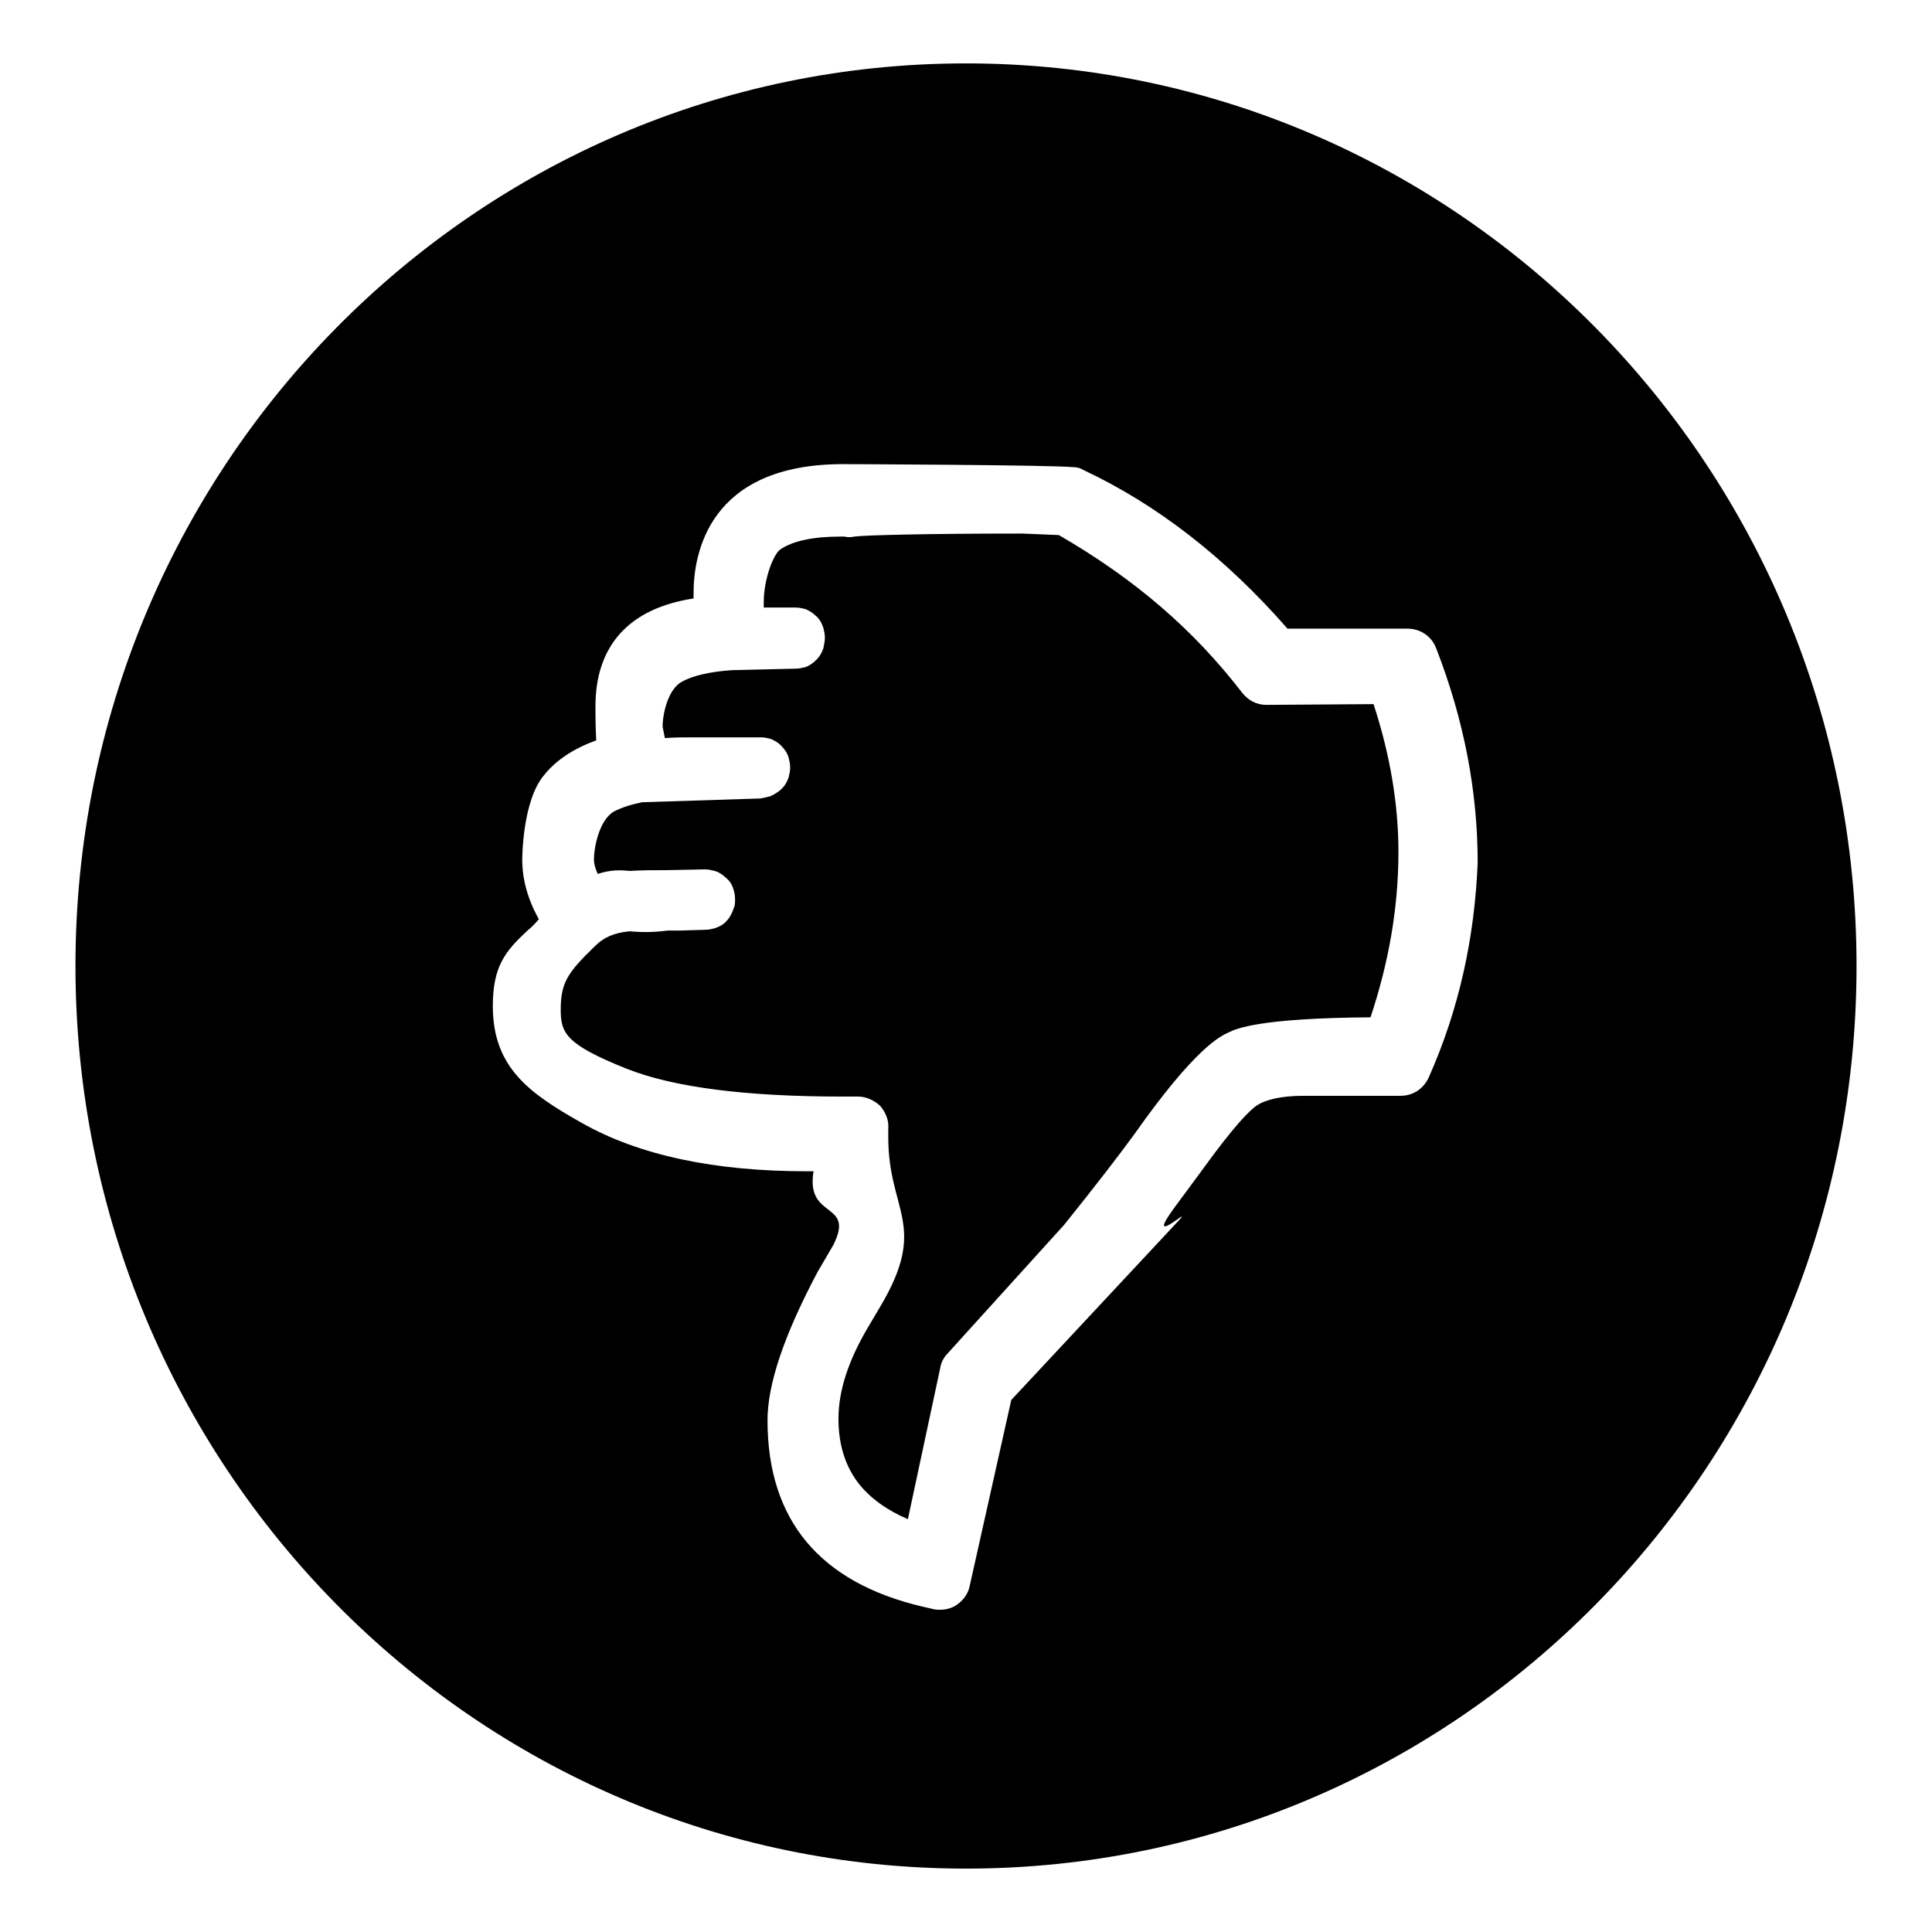 <?xml version="1.0" encoding="utf-8"?>
<!-- Svg Vector Icons : http://www.onlinewebfonts.com/icon -->
<!DOCTYPE svg PUBLIC "-//W3C//DTD SVG 1.1//EN" "http://www.w3.org/Graphics/SVG/1.1/DTD/svg11.dtd">
<svg version="1.1" xmlns="http://www.w3.org/2000/svg" xmlns:xlink="http://www.w3.org/1999/xlink" x="0px" y="0px" viewBox="0 0 256 256" enable-background="new 0 0 256 256" xml:space="preserve">
<g><g><path fill="#000000" d="M128,8.4C62.8,8.4,10,62,10,128c0,66,52.8,119.6,118,119.6c65.2,0,118-53.5,118-119.6C246,62,193.2,8.4,128,8.4z M189.3,142.8c-0.7,1.5-2.1,2.4-3.7,2.4h-12.9c-2.9,0-5,0.5-6.2,1.3c-1,0.7-3,2.7-7.4,8.8l-3.4,4.6c-4.2,5.7,2.1,0,0.7,1.6l-22.4,24l-5.5,24.6c-0.2,1.1-0.9,2-1.8,2.6c-0.6,0.4-1.4,0.6-2.1,0.6c-0.3,0-0.7,0-1-0.1l-1.3-0.3c-13.7-3.2-20.6-11.5-20.6-24.7c0-4.7,2.1-11.1,6.6-19.6l2.1-3.6c3-5.9-3.7-3.3-2.6-9.8h-0.9c-12.2,0-22.2-2.1-29.8-6.4c-6.9-3.9-11.8-7.3-11.8-15.5c0-5.3,1.7-7.3,4.6-10c0.5-0.4,1-0.9,1.5-1.5c-1.5-2.7-2.2-5.3-2.2-7.9c0-0.1,0-7.8,2.9-11.2c1.6-2,3.9-3.5,6.9-4.6c-0.1-1.8-0.1-4-0.1-4.5c0-8.1,4.5-13,13-14.3c0-0.2,0-0.4,0-0.7c0-5.1,1.9-17.1,19.8-17.1c0.3,0,27.4,0.1,30.5,0.4c0.5,0,0.9,0.1,1.4,0.4c9.6,4.5,18.7,11.5,27,21h15.9c1.7,0,3.2,1,3.8,2.6c3.7,9.5,5.5,19,5.5,28.4C195.4,124.1,193.4,133.6,189.3,142.8z M167.8,93.4c-1.3,0-2.4-0.6-3.2-1.6c-6.4-8.3-14.1-15-24.3-20.9l-4.8-0.2h-0.7c-11.3,0-20.2,0.2-21.6,0.4c-0.4,0.1-0.9,0.1-1.3,0c-0.2,0-0.4,0-0.6,0c-3.6,0-6.3,0.6-7.9,1.7c-0.9,0.6-2.2,3.9-2.2,7c0,0.1,0,0.2,0,0.3l0,0.4h4.2l0,0c0.5,0,0.9,0.1,1.3,0.2c0.5,0.2,1,0.5,1.4,0.9l0,0l0,0c0.5,0.4,0.8,1,1,1.6l0,0c0.1,0.4,0.2,0.8,0.2,1.3l0,0c0,0.5-0.1,0.9-0.2,1.4l0,0c-0.2,0.6-0.5,1.1-0.9,1.5l0,0c-0.4,0.4-0.9,0.8-1.5,1l0,0c-0.4,0.1-0.8,0.2-1.3,0.2L97,88.8c-2.9,0.2-5.1,0.7-6.6,1.5c-1.9,1-2.6,4.3-2.6,6l0.3,1.5c1.3-0.1,2.6-0.1,3.9-0.1h8.8c0.5,0,0.9,0.1,1.3,0.2c0.5,0.2,1,0.5,1.3,0.8c0.5,0.5,0.9,1,1.1,1.7l0,0c0.1,0.4,0.2,0.8,0.2,1.3c0,0.5-0.1,0.9-0.2,1.3l0,0c-0.2,0.6-0.5,1.1-0.9,1.5l0,0c-0.4,0.4-0.9,0.7-1.5,1c-0.4,0.1-0.8,0.2-1.3,0.3l-15.7,0.5c-1.5,0.3-2.7,0.7-3.7,1.2c-2,1.1-2.7,4.8-2.7,6.4c0,0.6,0.2,1.2,0.5,1.9c1.8-0.6,3.1-0.5,4.3-0.4c1.6-0.1,3.2-0.1,4.8-0.1l5.1-0.1c0.5,0,0.9,0.1,1.3,0.2l0,0l0,0c0.7,0.2,1.3,0.7,1.8,1.2l0,0l0,0l0,0c0.3,0.3,0.5,0.7,0.6,1l0,0l0,0l0,0l0,0l0,0c0.2,0.5,0.3,1,0.3,1.6v0c0,0.4,0,0.8-0.2,1.2c-0.2,0.6-0.5,1.2-0.9,1.6v0c-0.4,0.5-1,0.8-1.6,1l0,0c-0.4,0.1-0.8,0.2-1.2,0.2l0,0c0,0,0,0,0,0l-3.3,0.1h-1.7c-2.3,0.3-3.9,0.2-5.1,0.1c-1.9,0.2-3.3,0.7-4.6,2c-3.6,3.5-4.5,4.8-4.5,8.4c0,3.1,0.7,4.6,8.7,7.8c6.3,2.5,15.9,3.7,28.6,3.7h2.1c1.1,0,2.1,0.5,2.9,1.2c0.7,0.8,1.2,1.9,1.1,3l0,1.2c0,9.9,5.4,11.6-1.1,22.5l-1.6,2.7c-2.6,4.4-3.9,8.4-3.9,12.1c0,3.4,0.9,6.3,2.7,8.6c1.5,1.9,3.7,3.5,6.5,4.7l4.3-20.1c0.1-0.7,0.5-1.4,1-1.9l15.4-17c4.5-5.6,7.4-9.4,9.3-12c0,0,0,0,0,0c8.1-11.5,11.4-13,12.5-13.5c1-0.5,4.1-1.9,18.8-2c2.4-7.2,3.7-14.5,3.7-21.9c0-6.3-1.1-12.9-3.3-19.6L167.8,93.4L167.8,93.4z"/></g></g>
</svg>